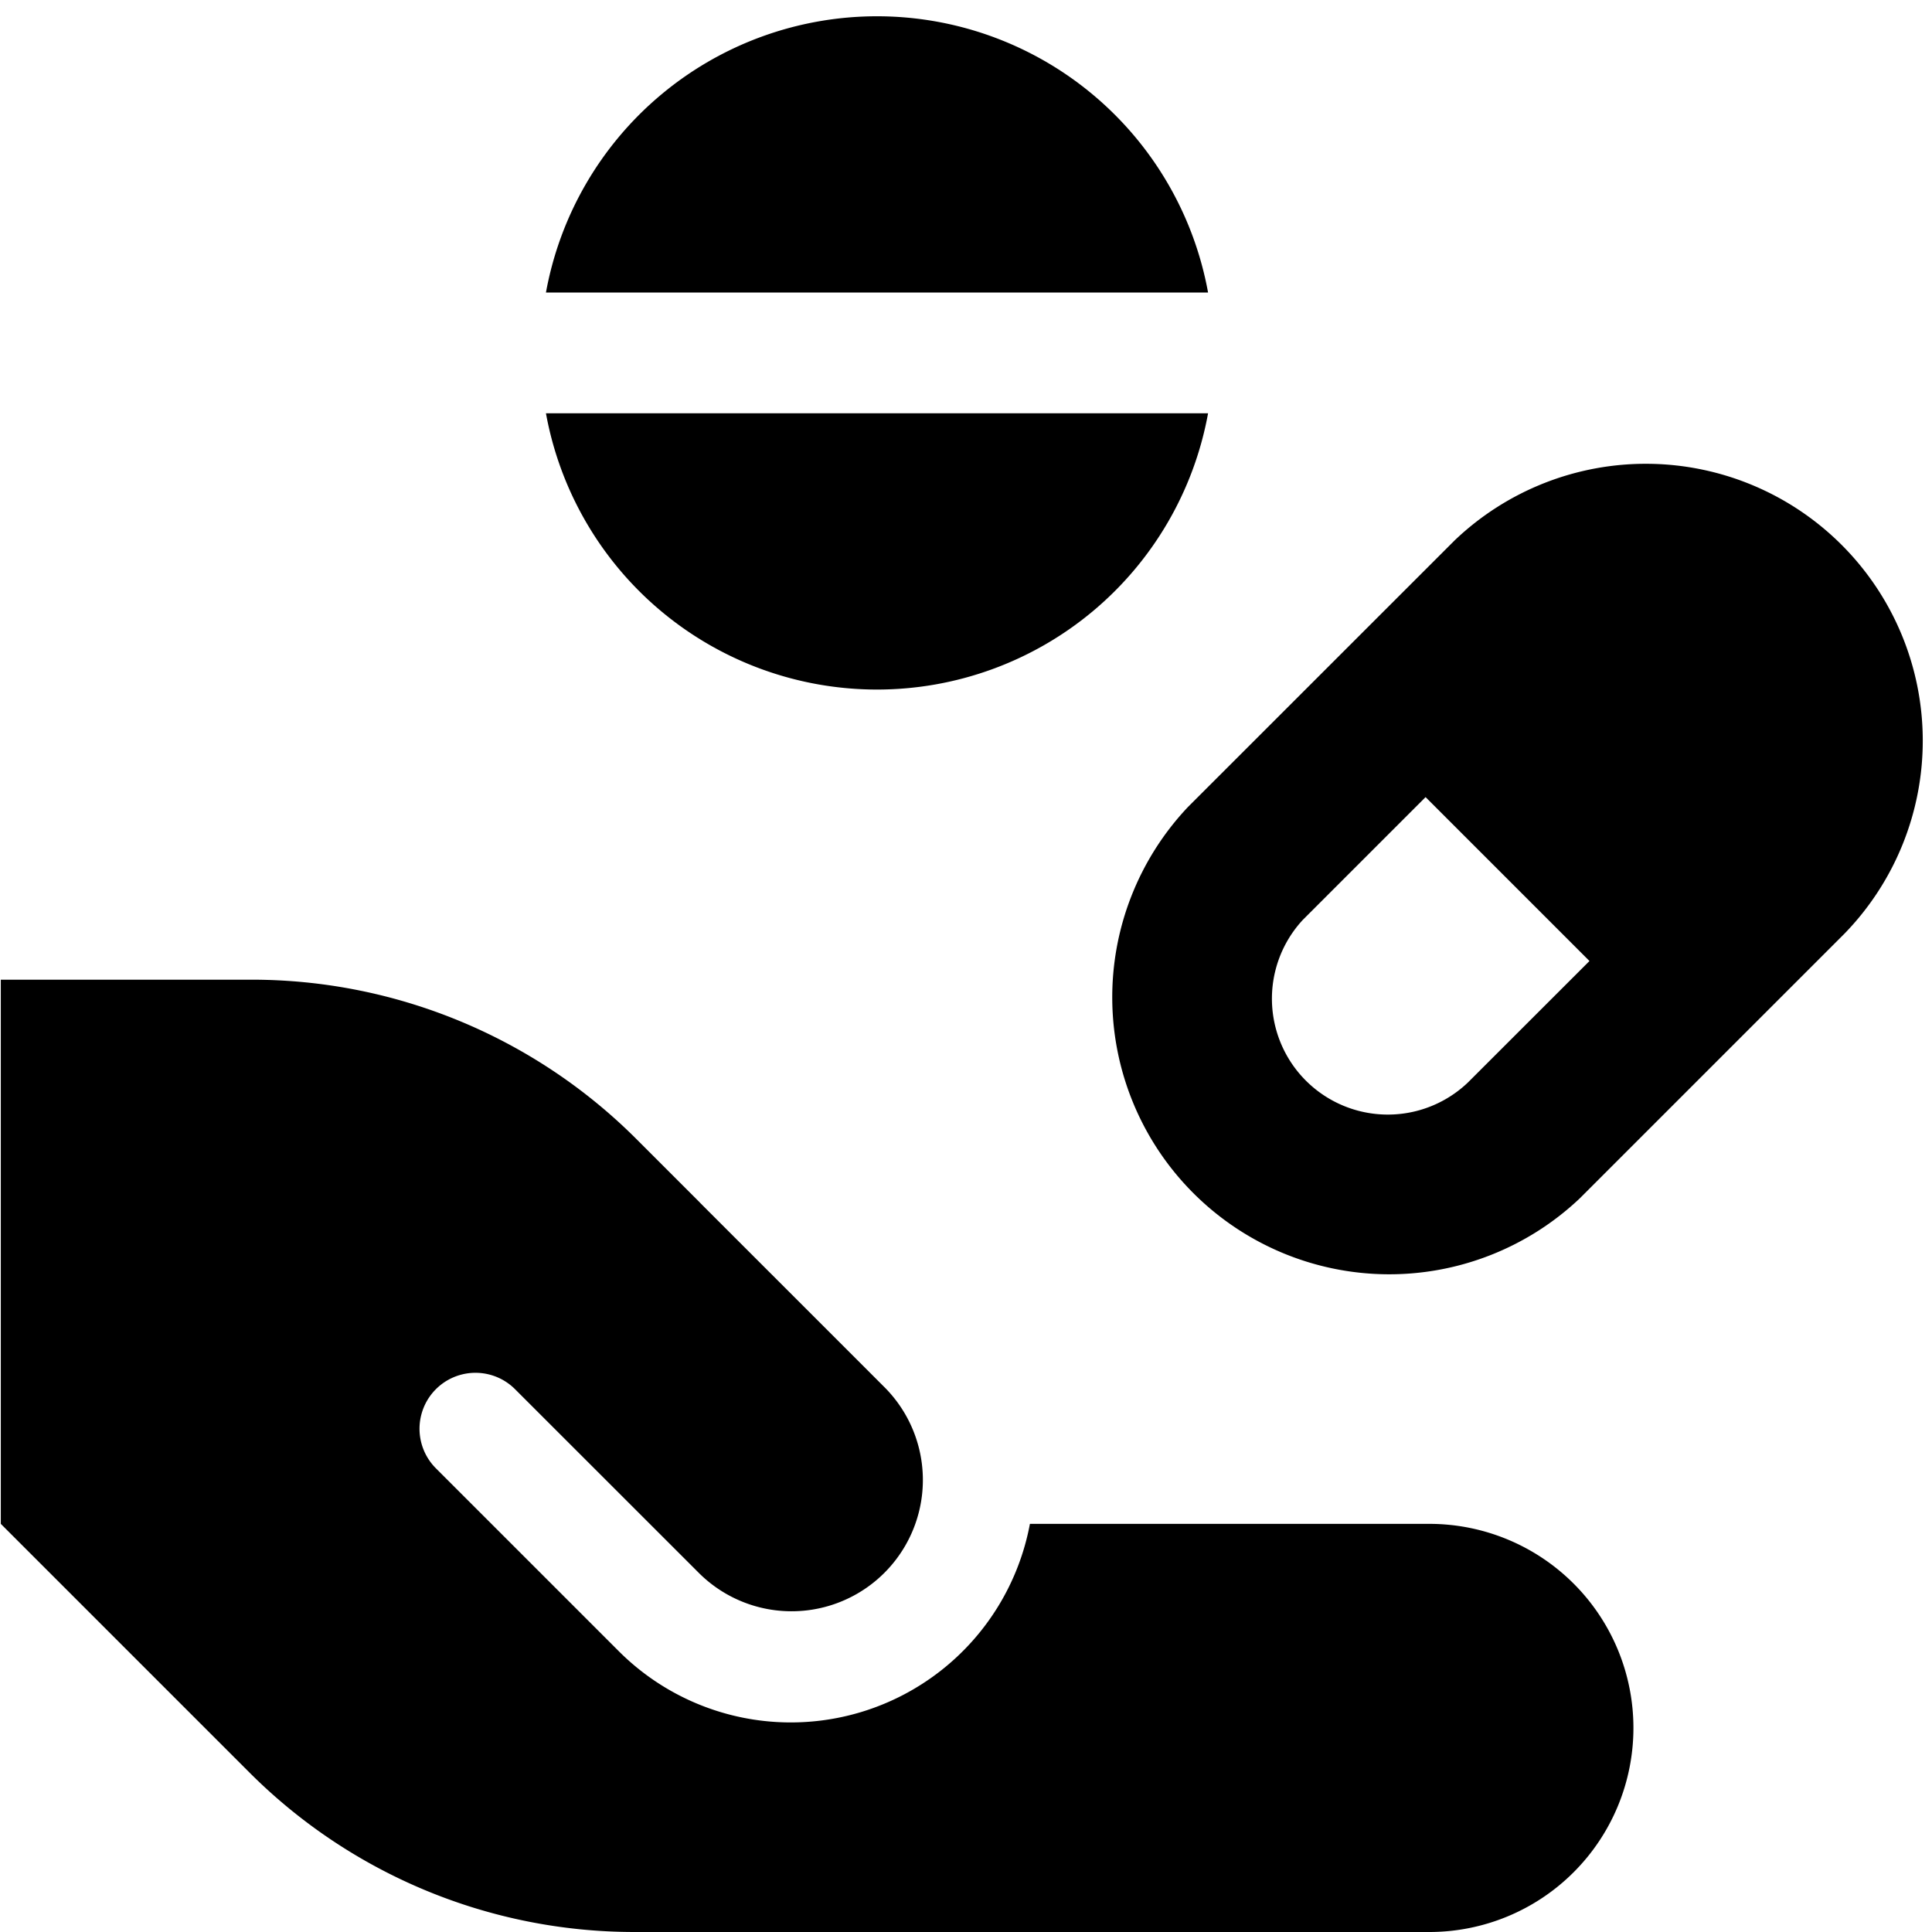 <svg xmlns="http://www.w3.org/2000/svg" fill="none" viewBox="0 0 24 24"><path fill="#000000" fill-rule="evenodd" d="M6.782 3.634a4.18 4.18 0 0 1 8.225 0H6.782Zm0 1.5a4.18 4.18 0 0 0 8.225 0H6.782Zm12.963 6.804 -2.036 -2.036 -1.524 1.524a1.44 1.44 0 0 0 2.05 2.021l1.51 -1.509Zm-1.676 -5.224a3.44 3.44 0 0 1 4.844 4.884l-1.047 1.047 -0.012 0.012 -2.213 2.213 -0.015 0.015a3.441 3.441 0 0 1 -4.869 -4.86l3.292 -3.291 0.02 -0.02ZM3.125 12.17H0.01v6.76l3.09 3.09A6.76 6.76 0 0 0 7.88 24h9.876a2.535 2.535 0 1 0 0 -5.07h-4.962a3.022 3.022 0 0 1 -5.107 1.582L5.415 18.24a0.695 0.695 0 0 1 0.983 -0.983l2.272 2.271a1.631 1.631 0 1 0 2.307 -2.306L8.705 14.95a0.812 0.812 0 0 1 -0.016 -0.017l-0.783 -0.783a6.76 6.76 0 0 0 -4.78 -1.98Z" clip-rule="evenodd" stroke-width="1"></path></svg>